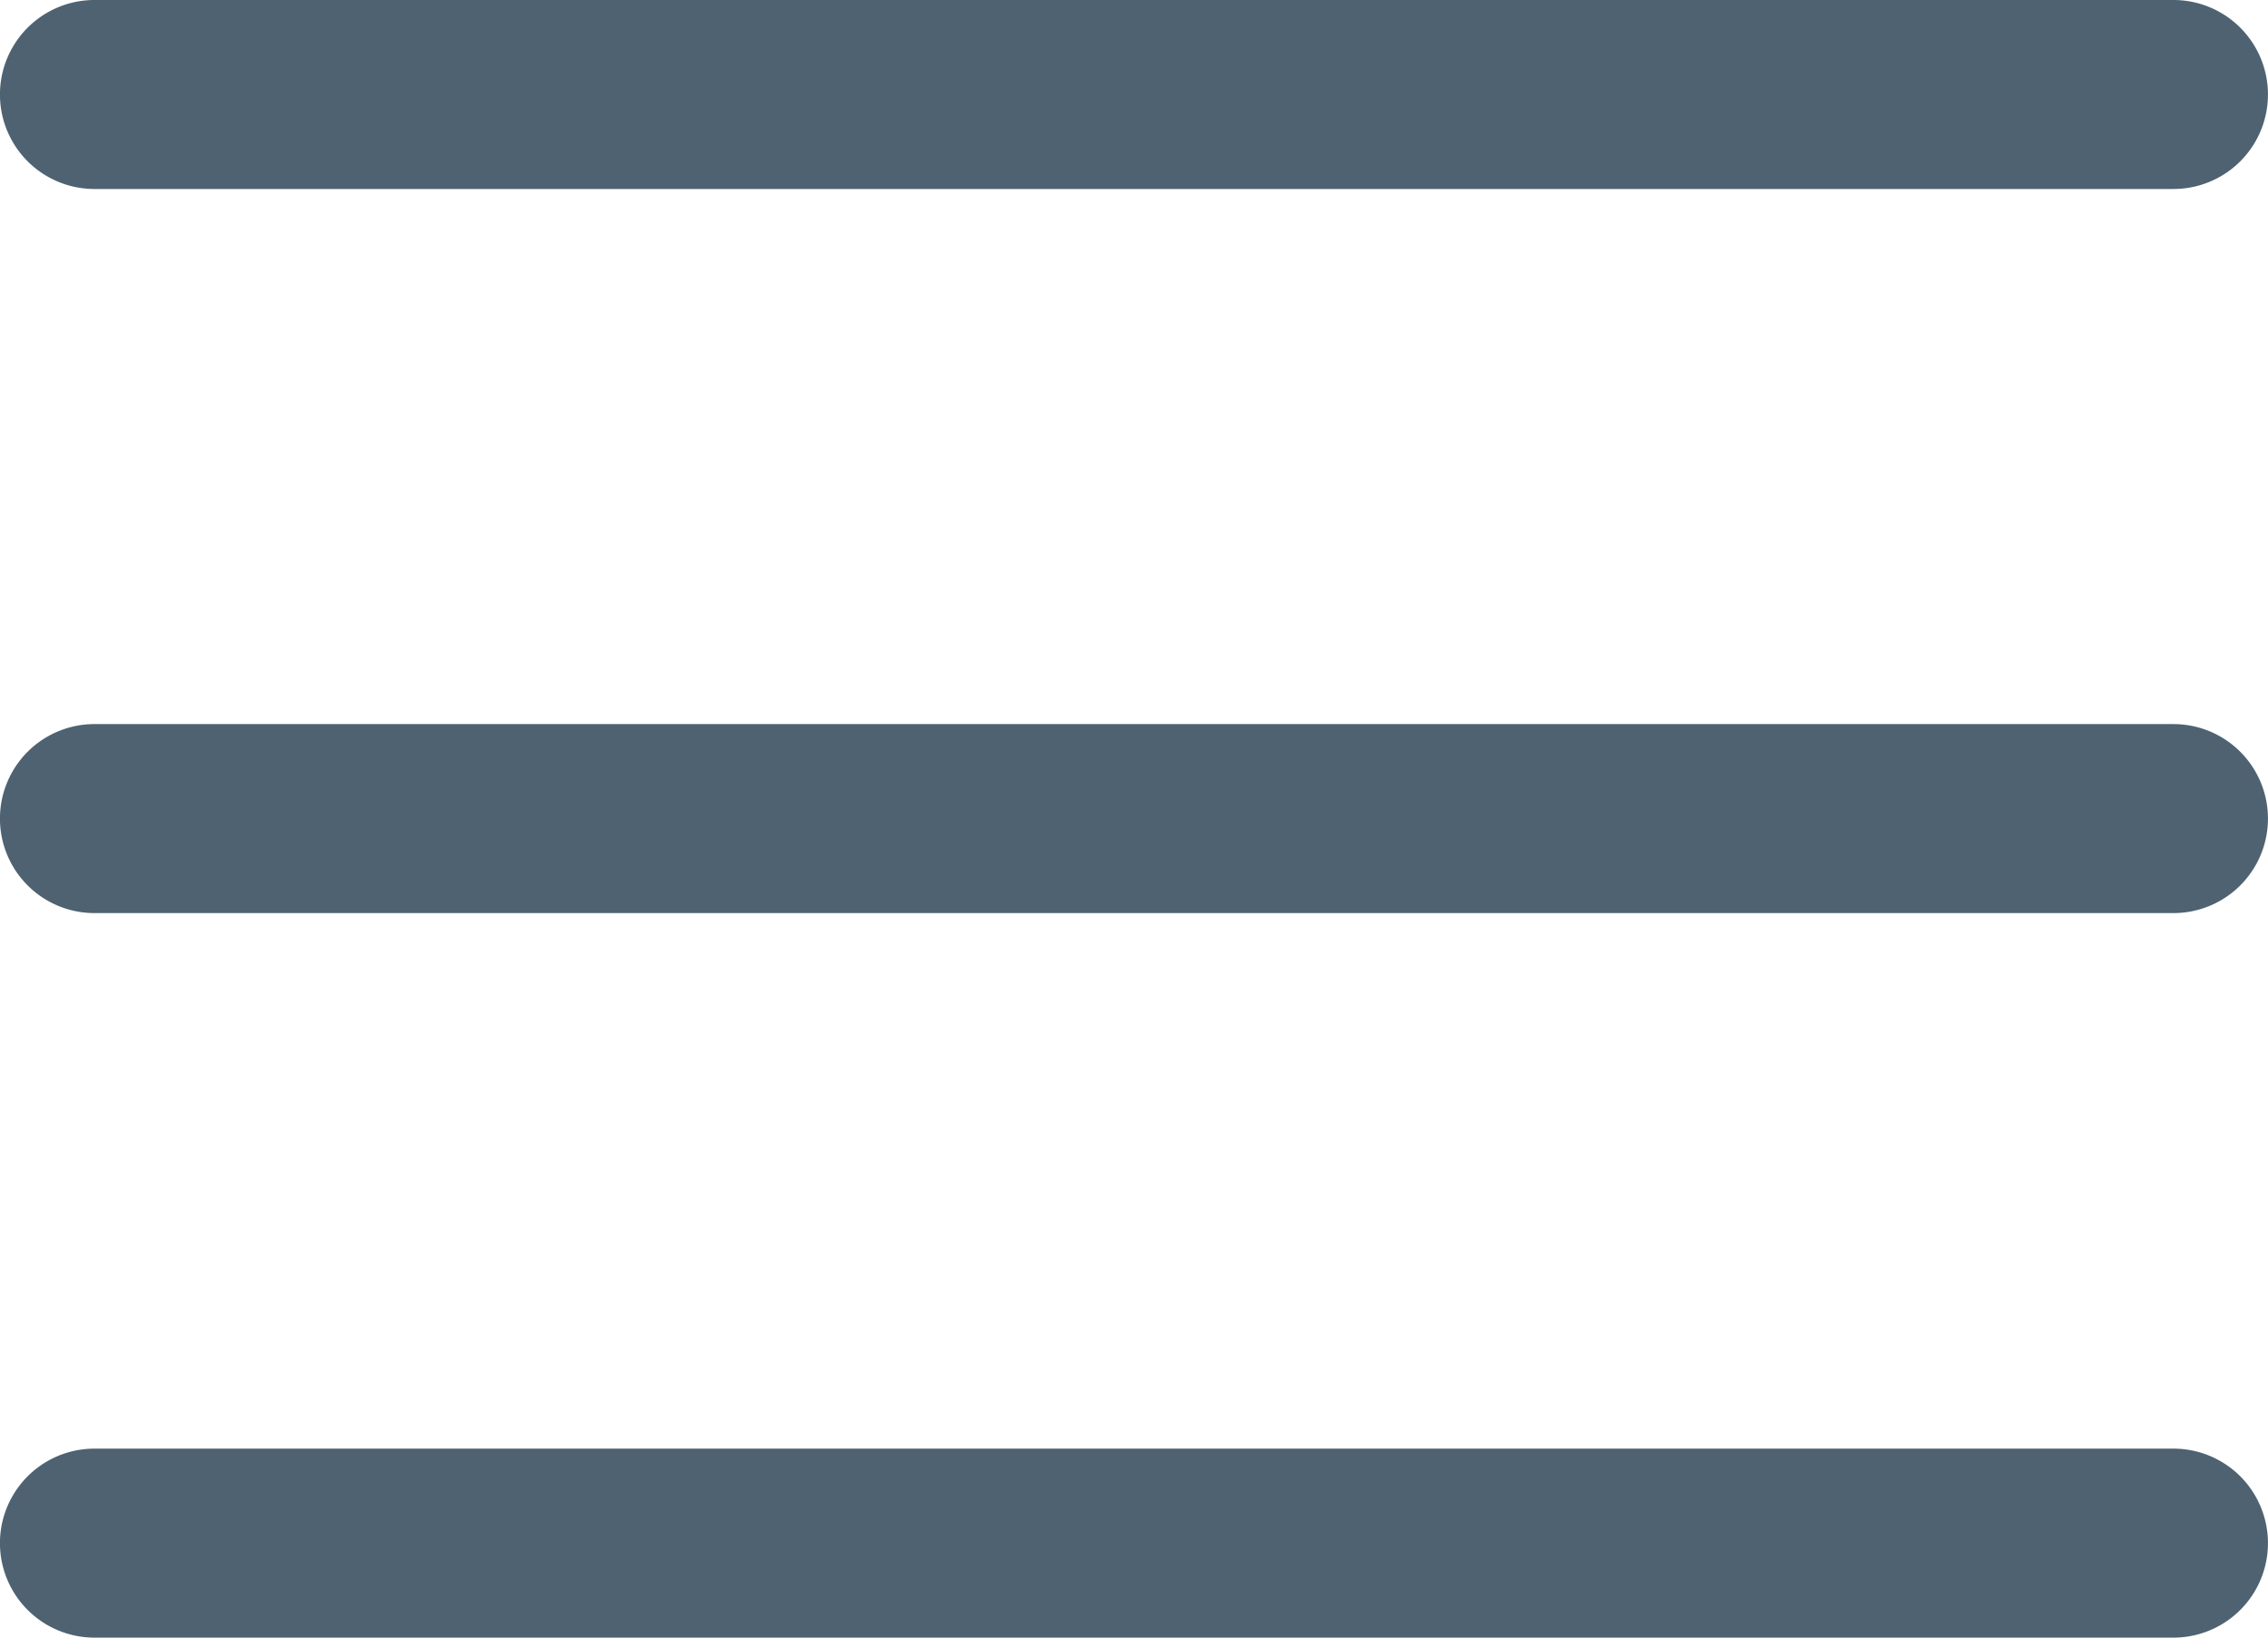 <svg id="menu_2_" data-name="menu (2)" xmlns="http://www.w3.org/2000/svg" width="25.615" height="18.5" viewBox="0 0 25.615 18.5">
  <path id="Trazado_230" data-name="Trazado 230" d="M24.548,124.8H1.067a1.067,1.067,0,1,1,0-2.135h23.48a1.067,1.067,0,0,1,0,2.135Zm0,0" transform="translate(0 -114.485)" fill="#4e6271"/>
  <path id="Trazado_231" data-name="Trazado 231" d="M24.548,2.135H1.067A1.067,1.067,0,1,1,1.067,0h23.48a1.067,1.067,0,0,1,0,2.135Zm0,0" fill="#4e6271"/>
  <path id="Trazado_232" data-name="Trazado 232" d="M24.548,247.467H1.067a1.067,1.067,0,0,1,0-2.135h23.48a1.067,1.067,0,0,1,0,2.135Zm0,0" transform="translate(0 -228.967)" fill="#4e6271"/>
</svg>
